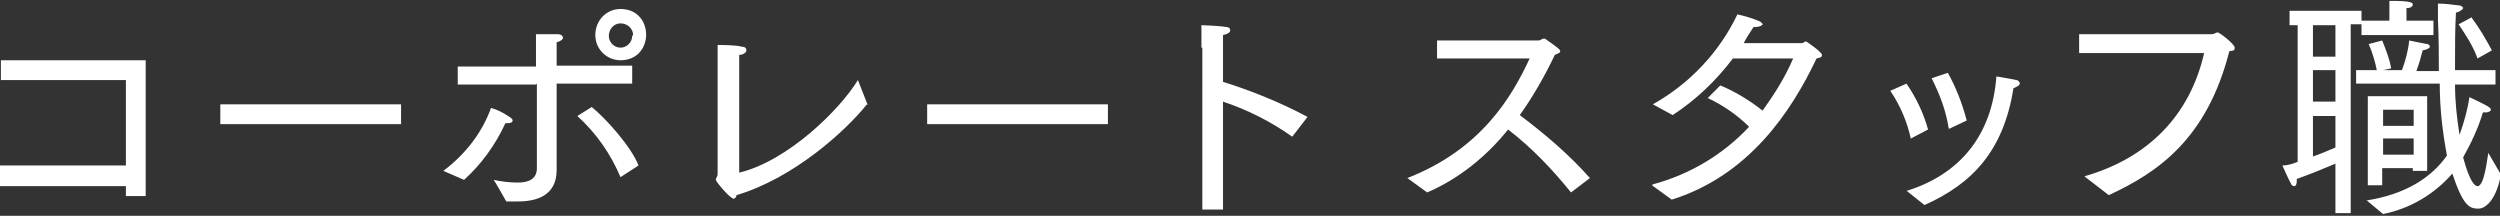 <?xml version="1.0" encoding="UTF-8"?>
<svg xmlns="http://www.w3.org/2000/svg" version="1.1" viewBox="0 0 278 24">
  <rect x="0" y="0" width="278" height="24" fill="#333333" stroke="none"/>
  <defs>
    <style>
      .cls-1 {
        fill: #fff;
      }
    </style>
  </defs>
  <!-- Generator: Adobe Illustrator 28.6.0, SVG Export Plug-In . SVG Version: 1.2.0 Build 709)  -->
  <g>
    <g id="_レイヤー_1" data-name="レイヤー_1">
      <g id="_レイヤー_2" data-name="レイヤー_2">
        <g id="_レイヤー_1-2" data-name="レイヤー_1-2">
          <path class="cls-1" d="M0,18.4h14v-9.5H.1v-2.2h16.1v15.1h-2.2v-1.1H0v-2.2ZM24.5,11.6h20.1v2.2h-20.1v-2.2ZM56.5,12.9c.3.2.5.3.5.5s-.2.3-.6.3h-.2c-1.1,2.4-2.7,4.6-4.6,6.3l-2.3-1c2.4-1.8,4.3-4.2,5.3-7,.7.2,1.3.5,1.9.9h0ZM59.6,9.4h-8.7v-2h8.7v-3.6s1.7,0,2.4,0c.4,0,.6.2.6.4s-.3.4-.7.5c0,.7,0,1.7,0,1.7v.9h8.4v2h-8.4v7.2c0,1.2,0,2.2,0,2.4,0,2.9-2.3,3.5-4.3,3.5-.4,0-.9,0-1.3,0,0,0-1.3-2.3-1.4-2.4.9.2,1.8.3,2.7.3,1.2,0,2.1-.4,2.1-1.6v-9.4ZM65.8,11.9c1.5,1.2,4.4,4.4,5.2,6.5l-2,1.3c-1.1-2.6-2.7-4.9-4.8-6.8l1.6-1ZM69,1c3.8,0,3.8,5.7,0,5.7-1.5,0-2.8-1.2-2.8-2.8,0,0,0,0,0,0,0-1.6,1.2-2.9,2.8-2.9ZM70.4,3.9c0-.7-.6-1.3-1.4-1.3-.7,0-1.3.6-1.3,1.4,0,.7.6,1.3,1.3,1.3.7,0,1.3-.6,1.3-1.3,0,0,0,0,0,0ZM96.4,11.6c-2.3,2.9-8.1,8.2-14.5,10.1,0,.2-.2.4-.3.4-.4,0-2-1.9-2-2.1s.2-.4.2-.6V7.6c0-.5,0-1.8,0-2.6.3,0,2.1,0,2.7.2.4,0,.5.2.5.4s-.3.5-.8.5v13.1c5.4-1.3,11.2-7,13.2-10.3l1.1,2.8ZM103.1,11.6h20.1v2.2h-20.1v-2.2ZM133.6,5.3v-.6c0-.6,0-1.4,0-1.9.3,0,2.3.1,2.7.2.4,0,.5.2.5.4s-.3.4-.8.5c0,.9,0,1.8,0,1.8v3.4c3.2,1,6.4,2.3,9.4,3.9l-1.7,2.2c-2.4-1.7-5-3-7.7-3.9v12h-2.3V5.3ZM156.5,19.8c8.2-3.2,11.6-9,13.6-13.3h-10.3c0,0,0-2,0-2h11.3c.2,0,.4-.2.5-.2,0,0,.1,0,.2,0,1.3.9,1.7,1.2,1.7,1.4s-.4.3-.6.4c-1.1,2.3-2.4,4.6-3.9,6.7,2.8,2.1,5.5,4.4,7.8,7l-2.1,1.6c-2.1-2.6-4.4-5-7-7-2.4,3-5.5,5.5-9,7l-2.2-1.6ZM183.8,20.5c4.1-1.1,7.8-3.3,10.7-6.4-1.3-1.3-2.9-2.4-4.6-3.2l1.4-1.4c1.7.7,3.3,1.7,4.7,2.8,1.3-1.8,2.5-3.7,3.4-5.8h-6.7c-1.9,2.5-4.1,4.6-6.7,6.3l-2.2-1.2c4.1-2.3,7.4-5.8,9.4-10,.5.1,1.6.4,2.3.7.3.1.5.3.5.4s-.3.3-.8.3h-.2c-.4.6-.8,1.2-1.1,1.8h6.5c.1,0,.3-.2.4-.2s1.8,1.2,1.8,1.5-.2.3-.6.4c-2.8,5.9-7.5,13-16.1,15.7l-2.2-1.6ZM212.5,15.5c-.4-1.9-1.2-3.8-2.3-5.4l1.8-.8c1.1,1.6,1.9,3.3,2.4,5.1l-1.9,1ZM212.1,21.2c5.7-1.8,9.4-6,9.9-12.7,0,0,1.3.2,2.2.4.2,0,.4.2.4.4,0,.2-.4.4-.7.5-1.1,6.9-4.5,10.6-9.9,13l-2-1.6ZM216.7,14.3c-.3-2-1-3.8-1.9-5.6l1.8-.6c.9,1.6,1.6,3.4,2.1,5.3l-1.9.9ZM231.8,19.6c7-2,11.7-6.7,13.3-13.7h-13.9c0,0,0-2.1,0-2.1h14.7c.4,0,.5-.2.7-.2s1.9,1.3,1.9,1.7-.2.3-.6.4c-2.5,9.8-8,13.5-13.4,16l-2.6-2ZM259.7,18.2c-1.4.6-2.9,1.2-4.3,1.7v.2c0,.4-.1.6-.3.6-.1,0-.3-.1-.3-.2-.3-.5-1-2.1-1-2.1.6,0,1.2-.2,1.7-.4V2.8h-.9v-1.6h8v1.1h3.1v-1.1c0-.4,0-.7,0-1.1h.3c2.1,0,2.3.2,2.3.4s-.2.4-.7.4v1.4h3v1.6h-8v-1.2h-1.2v21h-1.7v-5.5ZM259.7,6.2v-3.4h-2.5v3.5h2.5ZM259.7,11.3v-3.5h-2.5v3.5h2.5ZM259.7,12.9h-2.5v4.5c.9-.3,1.8-.7,2.5-1v-3.5ZM263.1,22.3c4.5-.7,7.3-2.6,9-5-.5-2.7-.8-5.3-.8-8h-9.3v-1.5h2.3c-.2-1-.5-2-.9-2.9l1.5-.4c.4,1,.8,2,1,3.1l-.9.2h2.1c.4-1.1.7-2.2.8-3.3,0,0,1.4.3,2,.4.2,0,.3.2.3.3s-.2.3-.8.4c-.2.8-.4,1.5-.7,2.3h2.5c0-1.7,0-3.6-.1-5.7,0-.6,0-1.2,0-1.8.8,0,1.5.1,2.3.2.3,0,.5.2.5.3s-.3.4-.8.5c-.1,1.9-.1,3.6-.1,5.1v1.3h4.5v1.6h-4.5c0,1.9.2,3.7.5,5.6.5-1.4.9-2.8,1.1-4.2,0,0,1.5.7,2,1,.2.1.4.3.4.4s-.2.3-.6.3c0,0-.2,0-.3,0-.5,1.7-1.3,3.4-2.2,5,.8,3,1.4,3.2,1.6,3.2.8,0,1.1-3.3,1.2-3.7l1.4,2.4c-.4,2.4-1.5,3.8-2.5,3.8s-1.7-.3-2.9-3.9c-2,2.3-4.7,3.9-7.7,4.5l-1.8-1.5ZM263.4,10.7h6.5v8.3h-1.6v-.3h-3.4v1.9h-1.6v-9.9ZM268.4,13.9v-1.7h-3.4v1.8h3.4ZM268.4,17.2v-1.8h-3.4v1.8h3.4ZM274.8,1.9c.9,1.2,1.6,2.4,2.3,3.7l-1.6.9c-.5-1.4-1.3-2.6-2.1-3.8l1.5-.8Z"/>
        </g>
      </g>
    </g>
  </g>
</svg>
